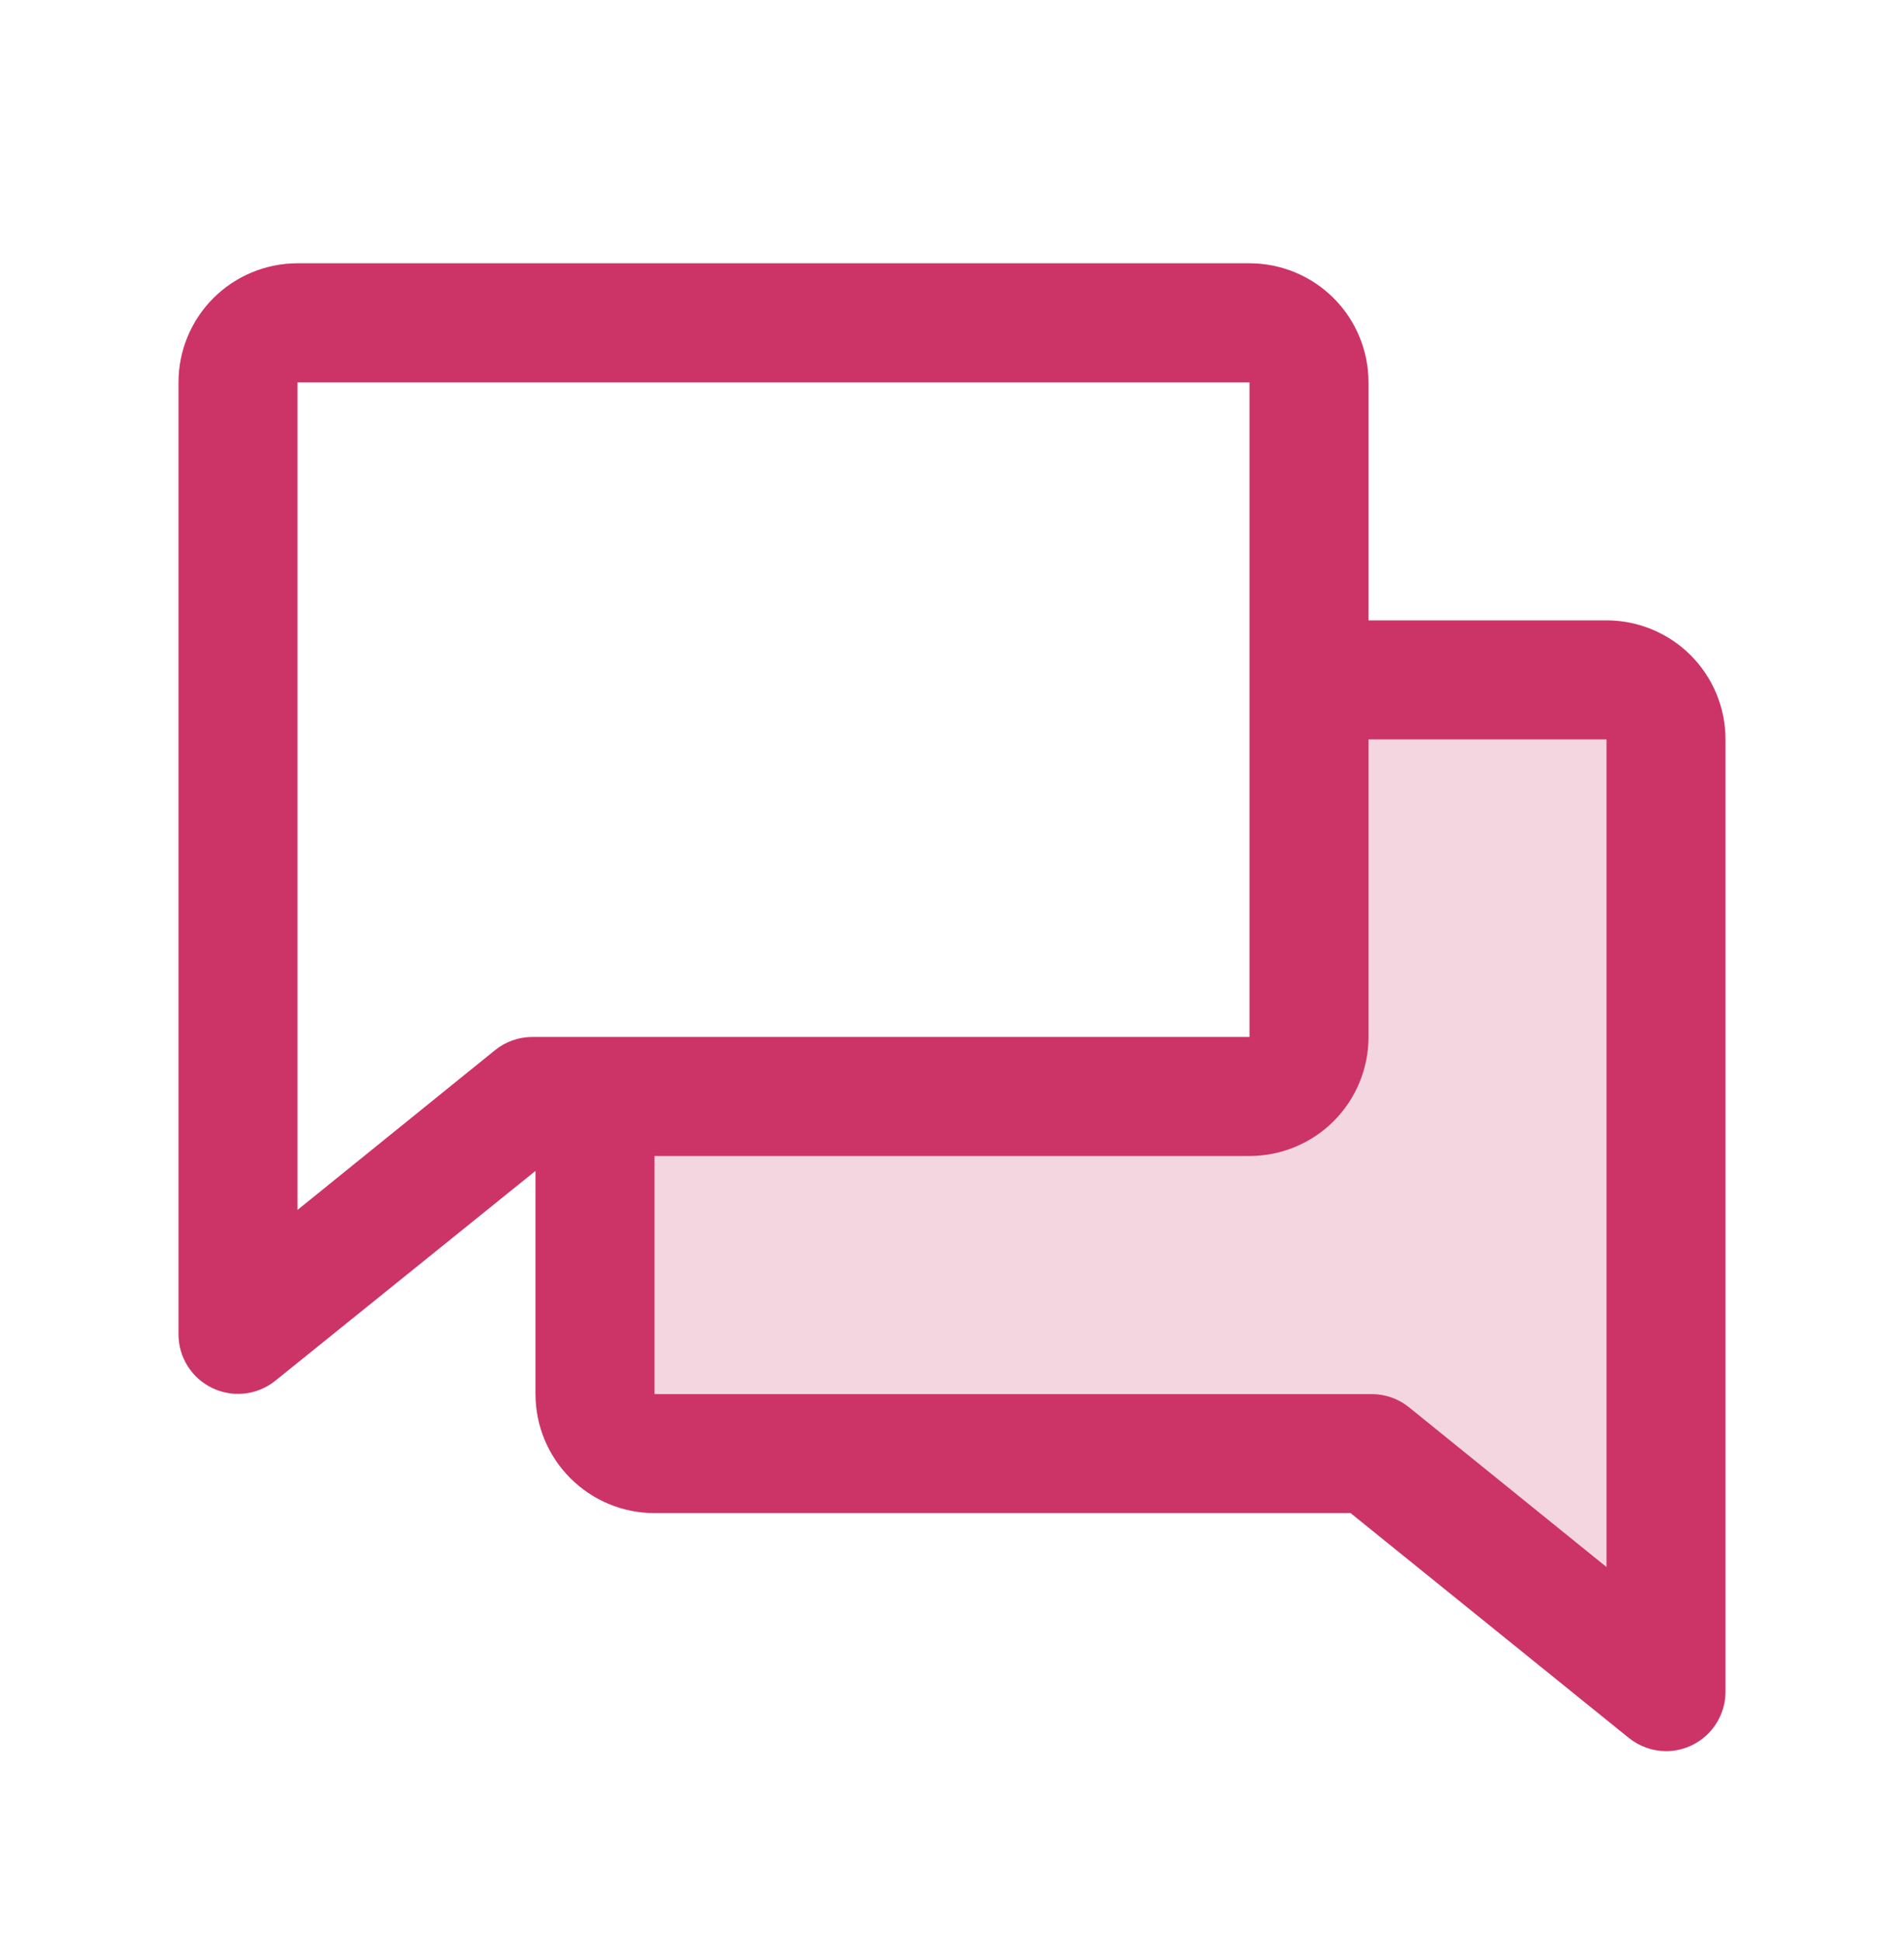 <svg xmlns="http://www.w3.org/2000/svg" width="52" height="53" viewBox="0 0 52 53" fill="none"><path opacity="0.2" d="M45.5 20.189V46.19L37.46 39.69H17.875C17.444 39.69 17.031 39.518 16.726 39.214C16.421 38.909 16.25 38.495 16.25 38.065V29.939H34.125C34.556 29.939 34.969 29.768 35.274 29.463C35.579 29.159 35.75 28.745 35.75 28.314V18.564H43.875C44.306 18.564 44.719 18.736 45.024 19.04C45.329 19.345 45.5 19.759 45.5 20.189Z" fill="#CC3366"></path><path d="M43.875 16.939H37.375V10.44C37.375 9.578 37.033 8.751 36.423 8.141C35.814 7.532 34.987 7.189 34.125 7.189H8.125C7.263 7.189 6.436 7.532 5.827 8.141C5.217 8.751 4.875 9.578 4.875 10.44V36.44C4.876 36.745 4.963 37.044 5.127 37.303C5.29 37.561 5.523 37.768 5.799 37.9C6.074 38.032 6.382 38.084 6.686 38.049C6.989 38.014 7.277 37.894 7.516 37.703L14.625 31.971V38.065C14.625 38.926 14.967 39.753 15.577 40.362C16.186 40.972 17.013 41.315 17.875 41.315H36.886L44.484 47.453C44.772 47.685 45.13 47.813 45.5 47.815C45.931 47.815 46.344 47.643 46.649 47.339C46.954 47.034 47.125 46.62 47.125 46.19V20.189C47.125 19.328 46.783 18.501 46.173 17.891C45.564 17.282 44.737 16.939 43.875 16.939ZM13.518 28.676L8.125 33.037V10.44H34.125V28.314H14.54C14.168 28.314 13.807 28.442 13.518 28.676ZM43.875 42.787L38.482 38.426C38.194 38.193 37.836 38.066 37.466 38.065H17.875V31.564H34.125C34.987 31.564 35.814 31.222 36.423 30.613C37.033 30.003 37.375 29.176 37.375 28.314V20.189H43.875V42.787Z" fill="#CC3366"></path></svg>
